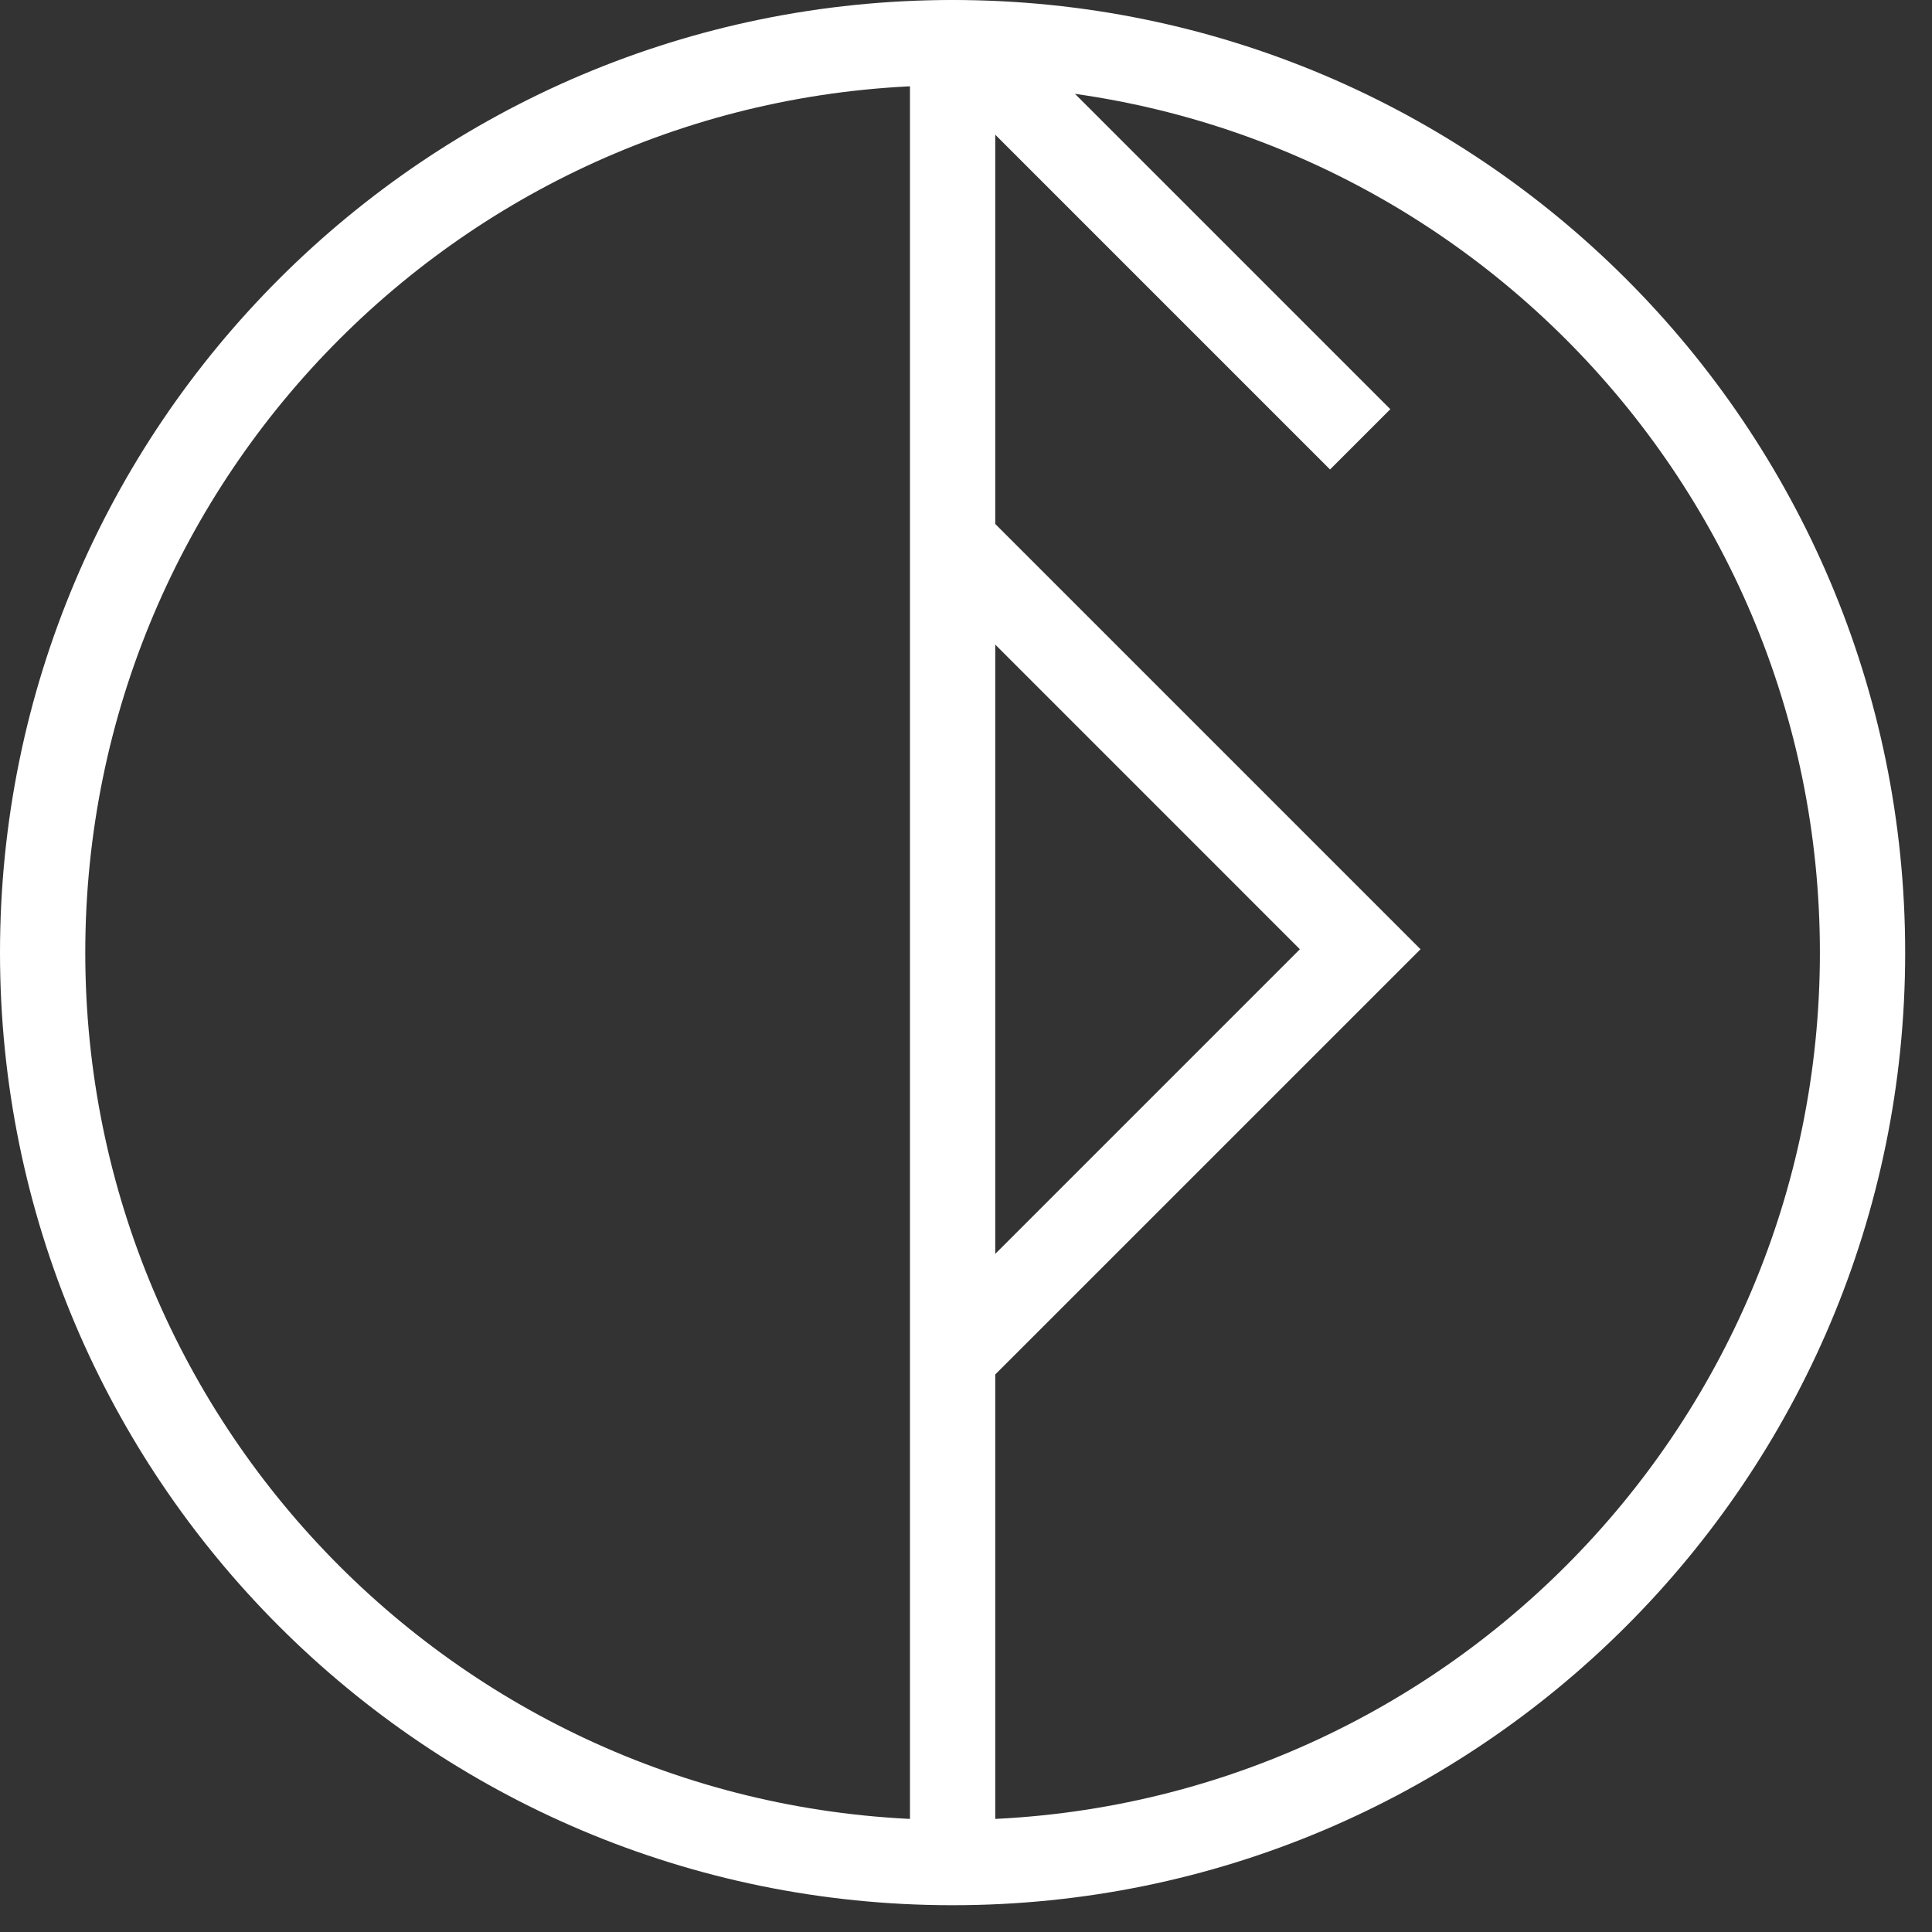 <?xml version="1.0" encoding="UTF-8"?>
<svg width="43px" height="43px" viewBox="0 0 43 43" version="1.1" xmlns="http://www.w3.org/2000/svg" xmlns:xlink="http://www.w3.org/1999/xlink">
    <rect x="0" y="0" width="43" height="43" fill="#333333" stroke="none"/>
    <!-- Generator: Sketch 52.2 (67145) - http://www.bohemiancoding.com/sketch -->
    <title>celebration</title>
    <desc>Created with Sketch.</desc>
    <g id="Page-2" stroke="none" stroke-width="1" fill="none" fill-rule="evenodd">
        <g id="Apple-TV" transform="translate(-525, -668)" fill="#FFFFFF">
            <g id="celebration" transform="translate(525, 668)">
                <path d="M-0,21.202 C-0,9.492 9.492,-0 21.202,-0 C32.911,-0 42.403,9.492 42.403,21.202 C42.403,32.911 32.911,42.404 21.202,42.404 C9.492,42.404 -0,32.911 -0,21.202 Z M1.898,21.202 C1.898,31.863 10.54,40.506 21.202,40.506 C31.863,40.506 40.505,31.863 40.505,21.202 C40.505,10.541 31.863,1.898 21.202,1.898 C10.54,1.898 1.898,10.54 1.898,21.202 Z" id="Stroke-1" fill-rule="nonzero"></path>
                <polygon id="Stroke-3" points="20.531 12.726 21.873 11.384 31.616 21.127 21.873 30.869 20.531 29.527 28.931 21.127"></polygon>
                <polygon id="Stroke-5" points="22.151 41.454 20.253 41.454 20.253 0.949 22.151 0.949"></polygon>
                <path d="M30.944,9.107 L29.602,10.449 L20.944,1.791 C21.087,1.934 21.317,1.934 21.459,1.791 L20.117,0.449 C20.716,-0.149 21.688,-0.149 22.286,0.449 L30.944,9.107 Z" id="Stroke-7"></path>
            </g>
        </g>
    </g>
</svg>